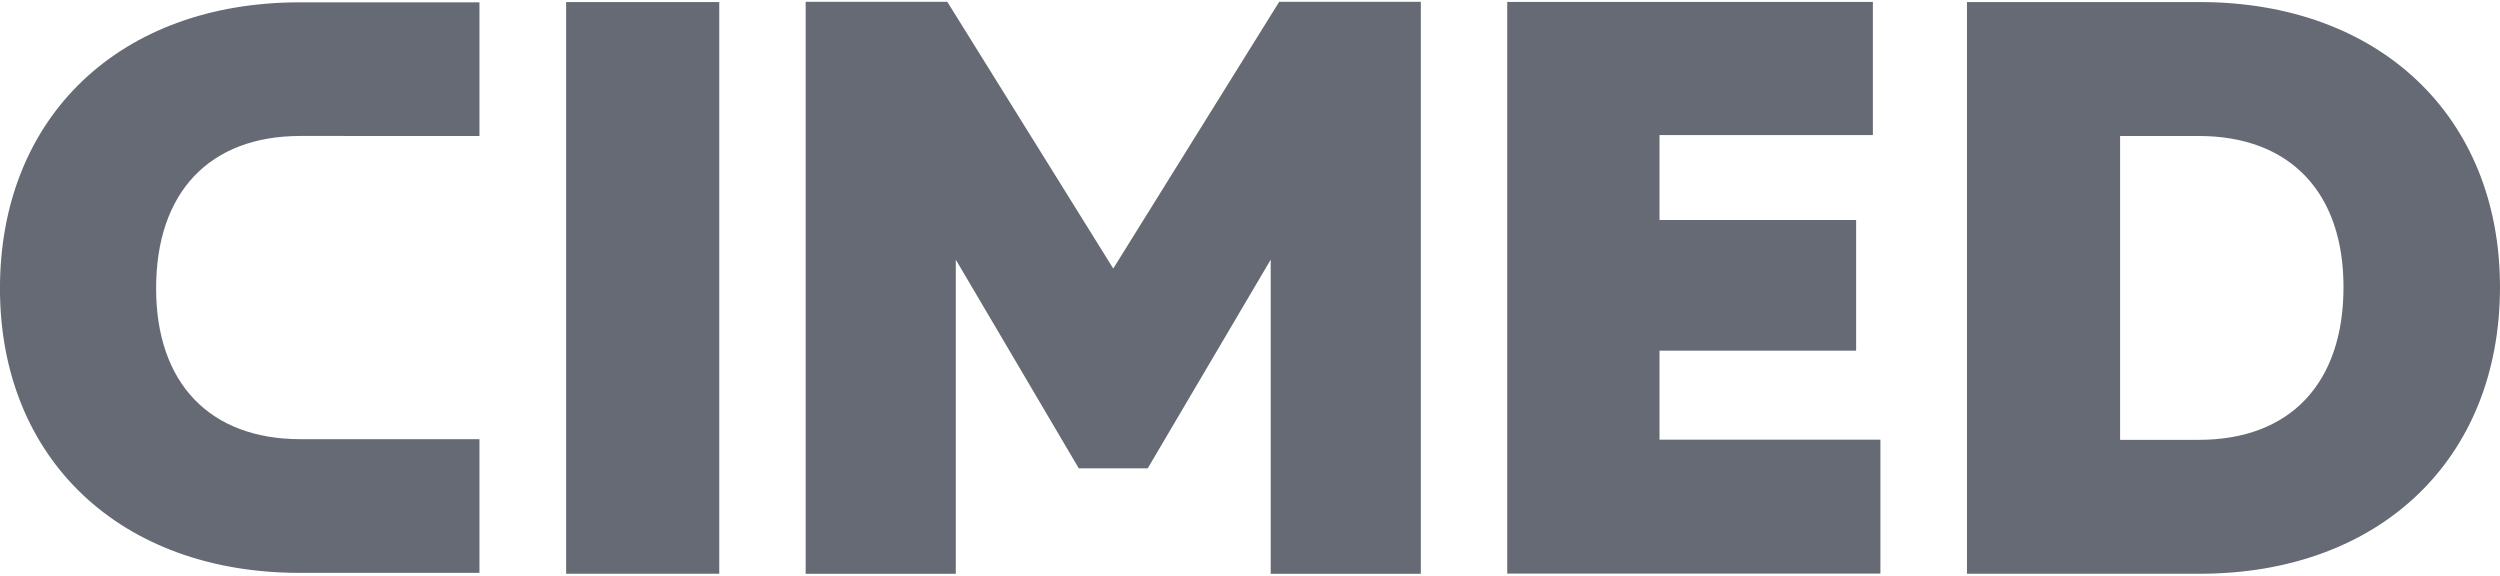 <svg xmlns="http://www.w3.org/2000/svg" width="139" height="32" viewBox="0 0 139 32" fill="none"><g clip-path="url(#clip0_17664_5098)"><path d="M71.124 0.099L61.897 14.931L52.669 0.099H44.795V31.902H53.142V14.437L59.981 26.041H63.812L70.651 14.437V31.902H78.998V0.099H71.124ZM122.298 0.114H109.364V31.901H122.298C132.3 31.901 138.999 25.545 138.999 15.962C138.999 6.472 132.299 0.114 122.298 0.114V0.114ZM122.251 24.455H117.878V7.561H122.251C127.321 7.561 130.299 10.694 130.299 15.962C130.299 21.321 127.321 24.455 122.251 24.455ZM92.269 19.498H103.201V12.232H92.269V7.509H104.132V0.108H83.802V31.894H104.551V24.447H92.269L92.269 19.498ZM39.991 0.114H31.477V31.901H39.991V0.114ZM-0.002 16.036C-0.002 25.508 6.683 31.852 16.665 31.852H26.658V24.421L16.712 24.419C11.651 24.419 8.68 21.292 8.68 16.034C8.68 10.687 11.651 7.559 16.712 7.559L26.658 7.562V0.129H16.665C6.683 0.129 -0.002 6.474 -0.002 16.036Z" fill="#666A74"></path></g><defs><clipPath id="clip0_17664_5098"><rect width="139" height="32" fill="white"></rect></clipPath></defs></svg>